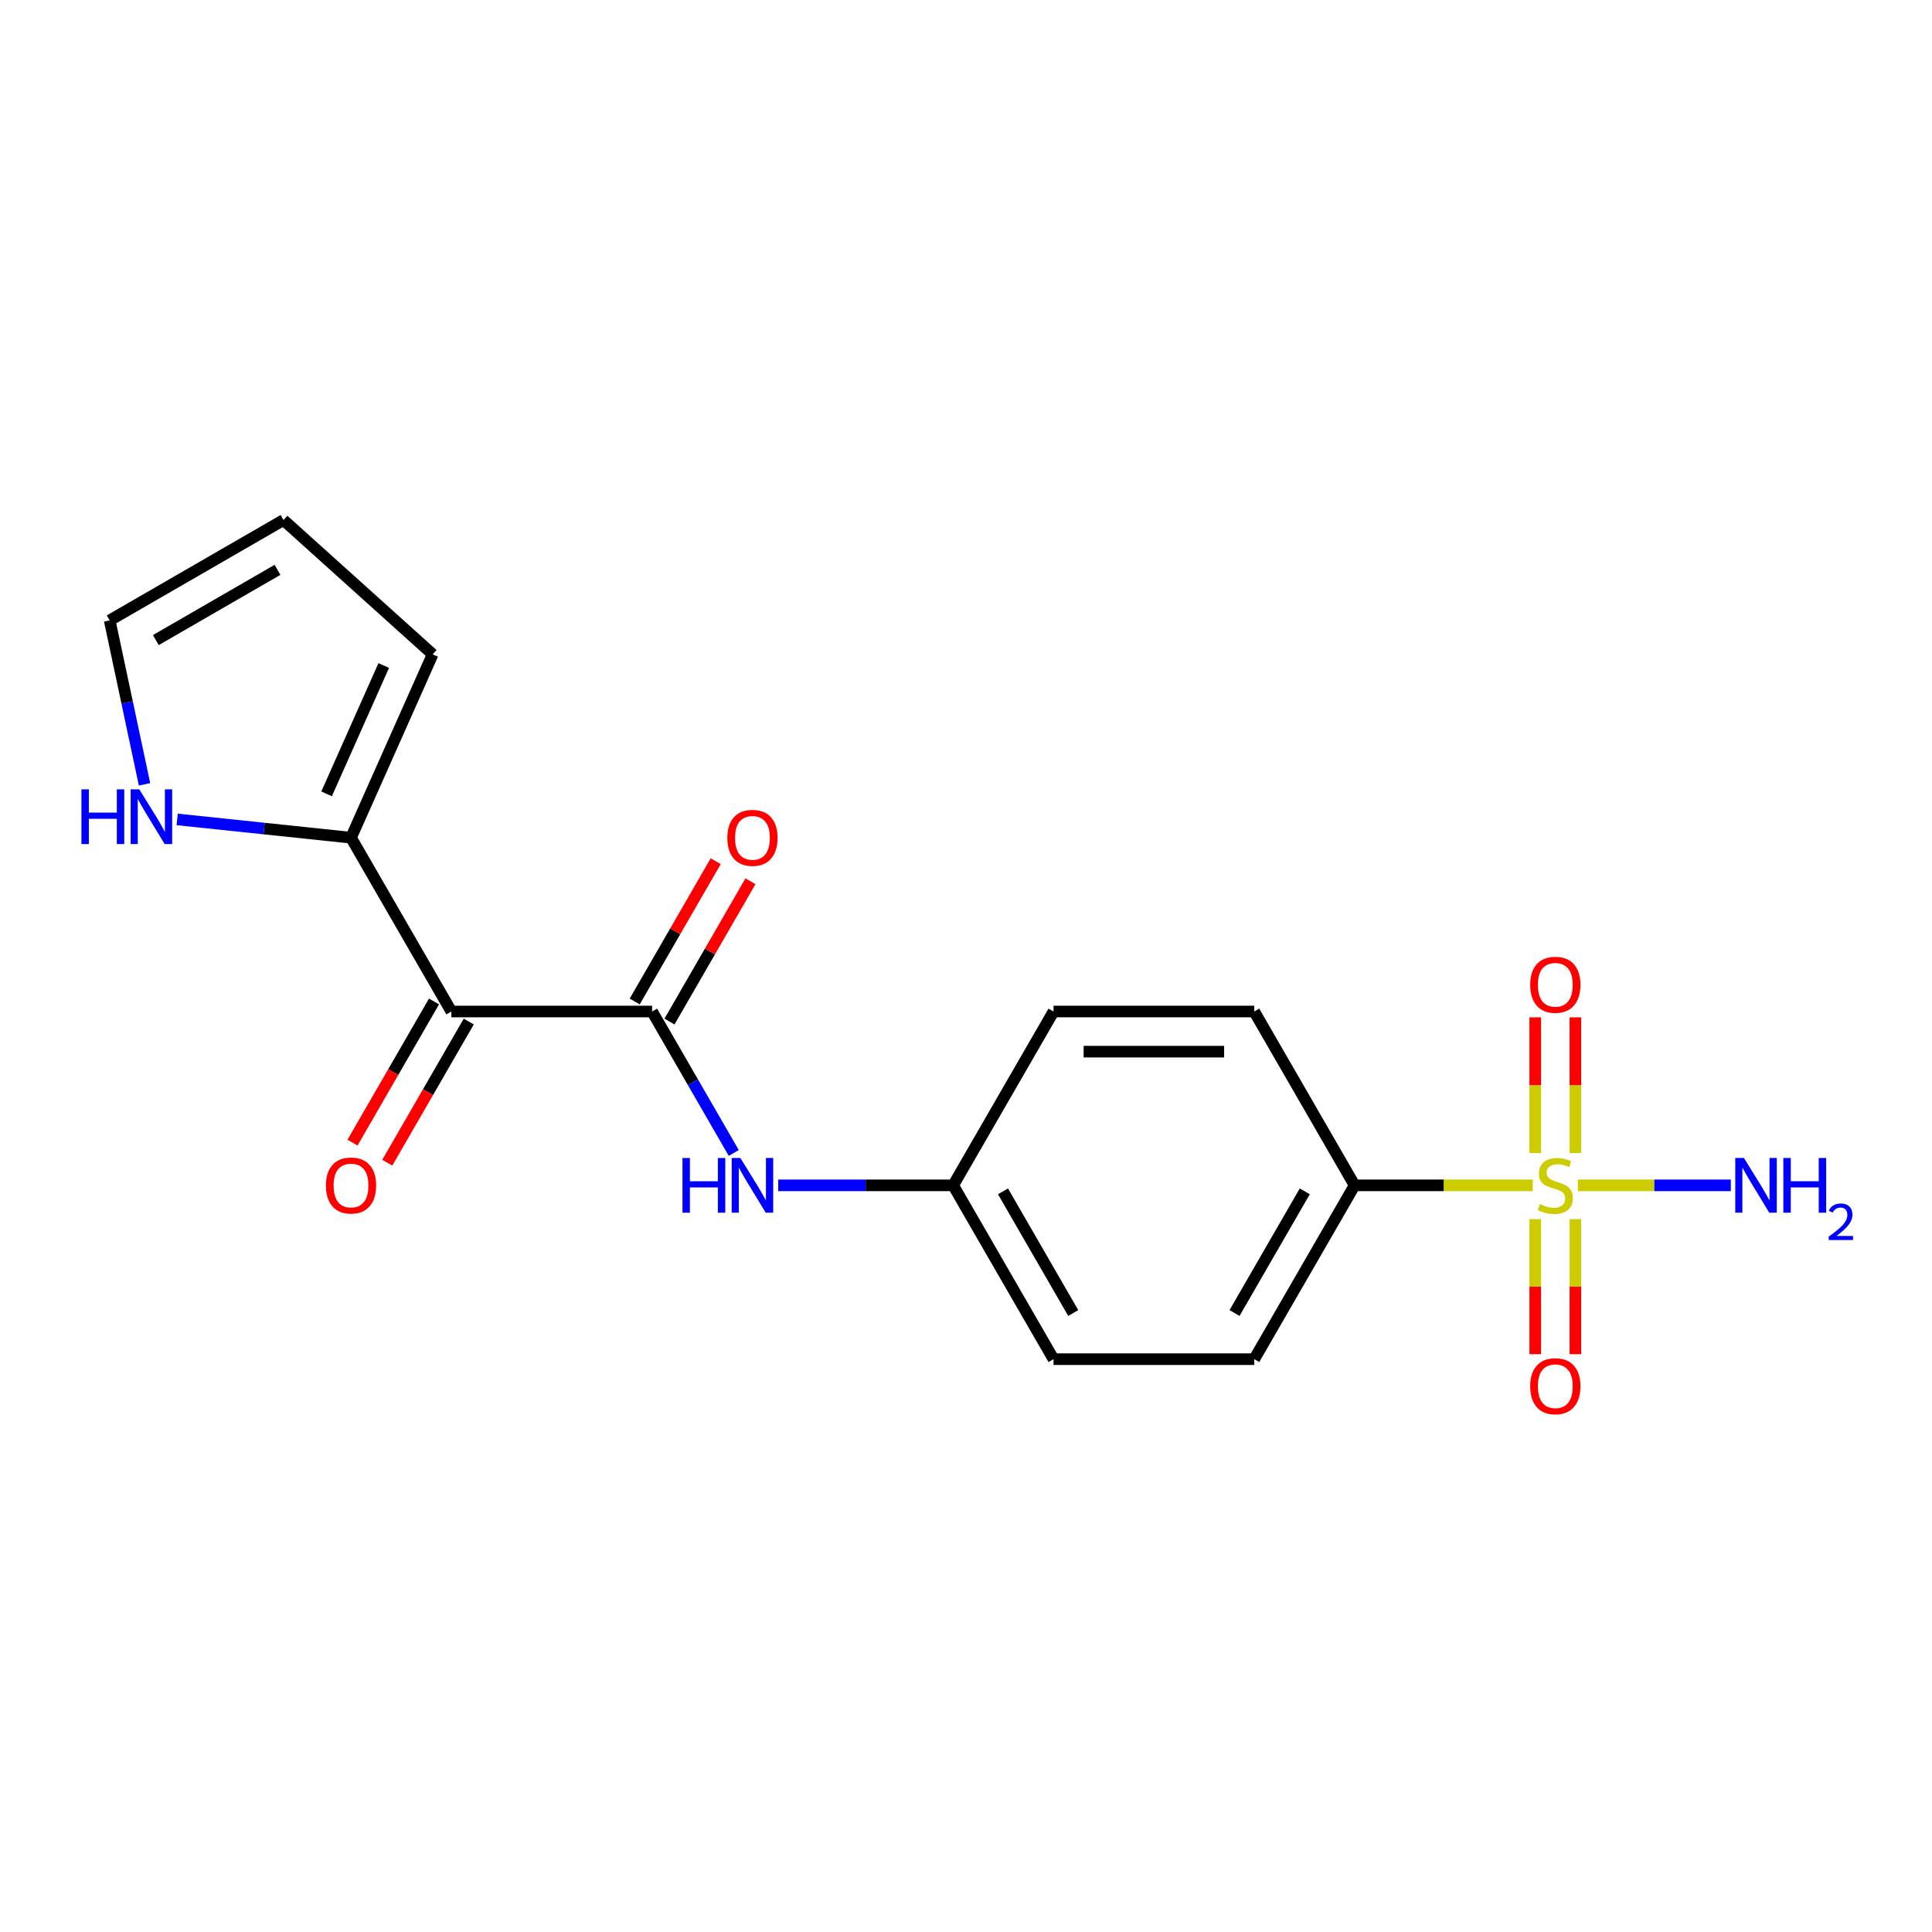 <?xml version='1.0' encoding='iso-8859-1'?>
<svg version='1.1' baseProfile='full'
              xmlns='http://www.w3.org/2000/svg'
                      xmlns:rdkit='http://www.rdkit.org/xml'
                      xmlns:xlink='http://www.w3.org/1999/xlink'
                  xml:space='preserve'
width='1000px' height='1000px' viewBox='0 0 1000 1000'>
<!-- END OF HEADER -->
<rect style='opacity:1.0;fill:#FFFFFF;stroke:none' width='1000' height='1000' x='0' y='0'> </rect>
<path class='bond-4' d='M 793.35,613.532 L 747.244,613.532' style='fill:none;fill-rule:evenodd;stroke:#CCCC00;stroke-width:6px;stroke-linecap:butt;stroke-linejoin:miter;stroke-opacity:1' />
<path class='bond-4' d='M 747.244,613.532 L 701.137,613.532' style='fill:none;fill-rule:evenodd;stroke:#000000;stroke-width:6px;stroke-linecap:butt;stroke-linejoin:miter;stroke-opacity:1' />
<path class='bond-6' d='M 794.638,631.009 L 794.638,665.975' style='fill:none;fill-rule:evenodd;stroke:#CCCC00;stroke-width:6px;stroke-linecap:butt;stroke-linejoin:miter;stroke-opacity:1' />
<path class='bond-6' d='M 794.638,665.975 L 794.638,700.942' style='fill:none;fill-rule:evenodd;stroke:#FF0000;stroke-width:6px;stroke-linecap:butt;stroke-linejoin:miter;stroke-opacity:1' />
<path class='bond-6' d='M 815.416,631.009 L 815.416,665.975' style='fill:none;fill-rule:evenodd;stroke:#CCCC00;stroke-width:6px;stroke-linecap:butt;stroke-linejoin:miter;stroke-opacity:1' />
<path class='bond-6' d='M 815.416,665.975 L 815.416,700.942' style='fill:none;fill-rule:evenodd;stroke:#FF0000;stroke-width:6px;stroke-linecap:butt;stroke-linejoin:miter;stroke-opacity:1' />
<path class='bond-7' d='M 815.416,596.815 L 815.416,561.698' style='fill:none;fill-rule:evenodd;stroke:#CCCC00;stroke-width:6px;stroke-linecap:butt;stroke-linejoin:miter;stroke-opacity:1' />
<path class='bond-7' d='M 815.416,561.698 L 815.416,526.582' style='fill:none;fill-rule:evenodd;stroke:#FF0000;stroke-width:6px;stroke-linecap:butt;stroke-linejoin:miter;stroke-opacity:1' />
<path class='bond-7' d='M 794.638,596.815 L 794.638,561.698' style='fill:none;fill-rule:evenodd;stroke:#CCCC00;stroke-width:6px;stroke-linecap:butt;stroke-linejoin:miter;stroke-opacity:1' />
<path class='bond-7' d='M 794.638,561.698 L 794.638,526.582' style='fill:none;fill-rule:evenodd;stroke:#FF0000;stroke-width:6px;stroke-linecap:butt;stroke-linejoin:miter;stroke-opacity:1' />
<path class='bond-10' d='M 816.704,613.532 L 856.288,613.532' style='fill:none;fill-rule:evenodd;stroke:#CCCC00;stroke-width:6px;stroke-linecap:butt;stroke-linejoin:miter;stroke-opacity:1' />
<path class='bond-10' d='M 856.288,613.532 L 895.872,613.532' style='fill:none;fill-rule:evenodd;stroke:#0000FF;stroke-width:6px;stroke-linecap:butt;stroke-linejoin:miter;stroke-opacity:1' />
<path class='bond-0' d='M 233.633,523.561 L 337.523,523.561' style='fill:none;fill-rule:evenodd;stroke:#000000;stroke-width:6px;stroke-linecap:butt;stroke-linejoin:miter;stroke-opacity:1' />
<path class='bond-2' d='M 233.633,523.561 L 181.688,433.59' style='fill:none;fill-rule:evenodd;stroke:#000000;stroke-width:6px;stroke-linecap:butt;stroke-linejoin:miter;stroke-opacity:1' />
<path class='bond-8' d='M 224.636,518.366 L 203.547,554.893' style='fill:none;fill-rule:evenodd;stroke:#000000;stroke-width:6px;stroke-linecap:butt;stroke-linejoin:miter;stroke-opacity:1' />
<path class='bond-8' d='M 203.547,554.893 L 182.458,591.42' style='fill:none;fill-rule:evenodd;stroke:#FF0000;stroke-width:6px;stroke-linecap:butt;stroke-linejoin:miter;stroke-opacity:1' />
<path class='bond-8' d='M 242.63,528.755 L 221.542,565.282' style='fill:none;fill-rule:evenodd;stroke:#000000;stroke-width:6px;stroke-linecap:butt;stroke-linejoin:miter;stroke-opacity:1' />
<path class='bond-8' d='M 221.542,565.282 L 200.453,601.809' style='fill:none;fill-rule:evenodd;stroke:#FF0000;stroke-width:6px;stroke-linecap:butt;stroke-linejoin:miter;stroke-opacity:1' />
<path class='bond-1' d='M 337.523,523.561 L 358.658,560.168' style='fill:none;fill-rule:evenodd;stroke:#000000;stroke-width:6px;stroke-linecap:butt;stroke-linejoin:miter;stroke-opacity:1' />
<path class='bond-1' d='M 358.658,560.168 L 379.793,596.775' style='fill:none;fill-rule:evenodd;stroke:#0000FF;stroke-width:6px;stroke-linecap:butt;stroke-linejoin:miter;stroke-opacity:1' />
<path class='bond-9' d='M 346.52,528.755 L 367.482,492.448' style='fill:none;fill-rule:evenodd;stroke:#000000;stroke-width:6px;stroke-linecap:butt;stroke-linejoin:miter;stroke-opacity:1' />
<path class='bond-9' d='M 367.482,492.448 L 388.444,456.141' style='fill:none;fill-rule:evenodd;stroke:#FF0000;stroke-width:6px;stroke-linecap:butt;stroke-linejoin:miter;stroke-opacity:1' />
<path class='bond-9' d='M 328.526,518.366 L 349.488,482.059' style='fill:none;fill-rule:evenodd;stroke:#000000;stroke-width:6px;stroke-linecap:butt;stroke-linejoin:miter;stroke-opacity:1' />
<path class='bond-9' d='M 349.488,482.059 L 370.45,445.752' style='fill:none;fill-rule:evenodd;stroke:#FF0000;stroke-width:6px;stroke-linecap:butt;stroke-linejoin:miter;stroke-opacity:1' />
<path class='bond-5' d='M 181.688,433.59 L 136.697,428.861' style='fill:none;fill-rule:evenodd;stroke:#000000;stroke-width:6px;stroke-linecap:butt;stroke-linejoin:miter;stroke-opacity:1' />
<path class='bond-5' d='M 136.697,428.861 L 91.705,424.132' style='fill:none;fill-rule:evenodd;stroke:#0000FF;stroke-width:6px;stroke-linecap:butt;stroke-linejoin:miter;stroke-opacity:1' />
<path class='bond-11' d='M 181.688,433.59 L 223.944,338.682' style='fill:none;fill-rule:evenodd;stroke:#000000;stroke-width:6px;stroke-linecap:butt;stroke-linejoin:miter;stroke-opacity:1' />
<path class='bond-11' d='M 169.045,410.902 L 198.624,344.467' style='fill:none;fill-rule:evenodd;stroke:#000000;stroke-width:6px;stroke-linecap:butt;stroke-linejoin:miter;stroke-opacity:1' />
<path class='bond-3' d='M 402.805,613.532 L 448.082,613.532' style='fill:none;fill-rule:evenodd;stroke:#0000FF;stroke-width:6px;stroke-linecap:butt;stroke-linejoin:miter;stroke-opacity:1' />
<path class='bond-3' d='M 448.082,613.532 L 493.358,613.532' style='fill:none;fill-rule:evenodd;stroke:#000000;stroke-width:6px;stroke-linecap:butt;stroke-linejoin:miter;stroke-opacity:1' />
<path class='bond-14' d='M 701.137,613.532 L 649.192,703.503' style='fill:none;fill-rule:evenodd;stroke:#000000;stroke-width:6px;stroke-linecap:butt;stroke-linejoin:miter;stroke-opacity:1' />
<path class='bond-14' d='M 675.351,616.639 L 638.99,679.619' style='fill:none;fill-rule:evenodd;stroke:#000000;stroke-width:6px;stroke-linecap:butt;stroke-linejoin:miter;stroke-opacity:1' />
<path class='bond-15' d='M 701.137,613.532 L 649.192,523.561' style='fill:none;fill-rule:evenodd;stroke:#000000;stroke-width:6px;stroke-linecap:butt;stroke-linejoin:miter;stroke-opacity:1' />
<path class='bond-12' d='M 74.806,405.973 L 65.787,363.542' style='fill:none;fill-rule:evenodd;stroke:#0000FF;stroke-width:6px;stroke-linecap:butt;stroke-linejoin:miter;stroke-opacity:1' />
<path class='bond-12' d='M 65.787,363.542 L 56.768,321.111' style='fill:none;fill-rule:evenodd;stroke:#000000;stroke-width:6px;stroke-linecap:butt;stroke-linejoin:miter;stroke-opacity:1' />
<path class='bond-13' d='M 223.944,338.682 L 146.739,269.166' style='fill:none;fill-rule:evenodd;stroke:#000000;stroke-width:6px;stroke-linecap:butt;stroke-linejoin:miter;stroke-opacity:1' />
<path class='bond-20' d='M 56.768,321.111 L 146.739,269.166' style='fill:none;fill-rule:evenodd;stroke:#000000;stroke-width:6px;stroke-linecap:butt;stroke-linejoin:miter;stroke-opacity:1' />
<path class='bond-20' d='M 80.653,331.313 L 143.632,294.952' style='fill:none;fill-rule:evenodd;stroke:#000000;stroke-width:6px;stroke-linecap:butt;stroke-linejoin:miter;stroke-opacity:1' />
<path class='bond-17' d='M 649.192,703.503 L 545.303,703.503' style='fill:none;fill-rule:evenodd;stroke:#000000;stroke-width:6px;stroke-linecap:butt;stroke-linejoin:miter;stroke-opacity:1' />
<path class='bond-18' d='M 649.192,523.561 L 545.303,523.561' style='fill:none;fill-rule:evenodd;stroke:#000000;stroke-width:6px;stroke-linecap:butt;stroke-linejoin:miter;stroke-opacity:1' />
<path class='bond-18' d='M 633.609,544.339 L 560.886,544.339' style='fill:none;fill-rule:evenodd;stroke:#000000;stroke-width:6px;stroke-linecap:butt;stroke-linejoin:miter;stroke-opacity:1' />
<path class='bond-16' d='M 493.358,613.532 L 545.303,523.561' style='fill:none;fill-rule:evenodd;stroke:#000000;stroke-width:6px;stroke-linecap:butt;stroke-linejoin:miter;stroke-opacity:1' />
<path class='bond-19' d='M 493.358,613.532 L 545.303,703.503' style='fill:none;fill-rule:evenodd;stroke:#000000;stroke-width:6px;stroke-linecap:butt;stroke-linejoin:miter;stroke-opacity:1' />
<path class='bond-19' d='M 519.144,616.639 L 555.505,679.619' style='fill:none;fill-rule:evenodd;stroke:#000000;stroke-width:6px;stroke-linecap:butt;stroke-linejoin:miter;stroke-opacity:1' />
<path  class='atom-0' d='M 797.027 623.252
Q 797.347 623.372, 798.667 623.932
Q 799.987 624.492, 801.427 624.852
Q 802.907 625.172, 804.347 625.172
Q 807.027 625.172, 808.587 623.892
Q 810.147 622.572, 810.147 620.292
Q 810.147 618.732, 809.347 617.772
Q 808.587 616.812, 807.387 616.292
Q 806.187 615.772, 804.187 615.172
Q 801.667 614.412, 800.147 613.692
Q 798.667 612.972, 797.587 611.452
Q 796.547 609.932, 796.547 607.372
Q 796.547 603.812, 798.947 601.612
Q 801.387 599.412, 806.187 599.412
Q 809.467 599.412, 813.187 600.972
L 812.267 604.052
Q 808.867 602.652, 806.307 602.652
Q 803.547 602.652, 802.027 603.812
Q 800.507 604.932, 800.547 606.892
Q 800.547 608.412, 801.307 609.332
Q 802.107 610.252, 803.227 610.772
Q 804.387 611.292, 806.307 611.892
Q 808.867 612.692, 810.387 613.492
Q 811.907 614.292, 812.987 615.932
Q 814.107 617.532, 814.107 620.292
Q 814.107 624.212, 811.467 626.332
Q 808.867 628.412, 804.507 628.412
Q 801.987 628.412, 800.067 627.852
Q 798.187 627.332, 795.947 626.412
L 797.027 623.252
' fill='#CCCC00'/>
<path  class='atom-4' d='M 353.248 599.372
L 357.088 599.372
L 357.088 611.412
L 371.568 611.412
L 371.568 599.372
L 375.408 599.372
L 375.408 627.692
L 371.568 627.692
L 371.568 614.612
L 357.088 614.612
L 357.088 627.692
L 353.248 627.692
L 353.248 599.372
' fill='#0000FF'/>
<path  class='atom-4' d='M 383.208 599.372
L 392.488 614.372
Q 393.408 615.852, 394.888 618.532
Q 396.368 621.212, 396.448 621.372
L 396.448 599.372
L 400.208 599.372
L 400.208 627.692
L 396.328 627.692
L 386.368 611.292
Q 385.208 609.372, 383.968 607.172
Q 382.768 604.972, 382.408 604.292
L 382.408 627.692
L 378.728 627.692
L 378.728 599.372
L 383.208 599.372
' fill='#0000FF'/>
<path  class='atom-6' d='M 42.148 408.57
L 45.988 408.57
L 45.988 420.61
L 60.468 420.61
L 60.468 408.57
L 64.308 408.57
L 64.308 436.89
L 60.468 436.89
L 60.468 423.81
L 45.988 423.81
L 45.988 436.89
L 42.148 436.89
L 42.148 408.57
' fill='#0000FF'/>
<path  class='atom-6' d='M 72.108 408.57
L 81.388 423.57
Q 82.308 425.05, 83.788 427.73
Q 85.268 430.41, 85.348 430.57
L 85.348 408.57
L 89.108 408.57
L 89.108 436.89
L 85.228 436.89
L 75.268 420.49
Q 74.108 418.57, 72.868 416.37
Q 71.668 414.17, 71.308 413.49
L 71.308 436.89
L 67.628 436.89
L 67.628 408.57
L 72.108 408.57
' fill='#0000FF'/>
<path  class='atom-7' d='M 792.027 717.502
Q 792.027 710.702, 795.387 706.902
Q 798.747 703.102, 805.027 703.102
Q 811.307 703.102, 814.667 706.902
Q 818.027 710.702, 818.027 717.502
Q 818.027 724.382, 814.627 728.302
Q 811.227 732.182, 805.027 732.182
Q 798.787 732.182, 795.387 728.302
Q 792.027 724.422, 792.027 717.502
M 805.027 728.982
Q 809.347 728.982, 811.667 726.102
Q 814.027 723.182, 814.027 717.502
Q 814.027 711.942, 811.667 709.142
Q 809.347 706.302, 805.027 706.302
Q 800.707 706.302, 798.347 709.102
Q 796.027 711.902, 796.027 717.502
Q 796.027 723.222, 798.347 726.102
Q 800.707 728.982, 805.027 728.982
' fill='#FF0000'/>
<path  class='atom-8' d='M 792.027 509.722
Q 792.027 502.922, 795.387 499.122
Q 798.747 495.322, 805.027 495.322
Q 811.307 495.322, 814.667 499.122
Q 818.027 502.922, 818.027 509.722
Q 818.027 516.602, 814.627 520.522
Q 811.227 524.402, 805.027 524.402
Q 798.787 524.402, 795.387 520.522
Q 792.027 516.642, 792.027 509.722
M 805.027 521.202
Q 809.347 521.202, 811.667 518.322
Q 814.027 515.402, 814.027 509.722
Q 814.027 504.162, 811.667 501.362
Q 809.347 498.522, 805.027 498.522
Q 800.707 498.522, 798.347 501.322
Q 796.027 504.122, 796.027 509.722
Q 796.027 515.442, 798.347 518.322
Q 800.707 521.202, 805.027 521.202
' fill='#FF0000'/>
<path  class='atom-9' d='M 168.688 613.612
Q 168.688 606.812, 172.048 603.012
Q 175.408 599.212, 181.688 599.212
Q 187.968 599.212, 191.328 603.012
Q 194.688 606.812, 194.688 613.612
Q 194.688 620.492, 191.288 624.412
Q 187.888 628.292, 181.688 628.292
Q 175.448 628.292, 172.048 624.412
Q 168.688 620.532, 168.688 613.612
M 181.688 625.092
Q 186.008 625.092, 188.328 622.212
Q 190.688 619.292, 190.688 613.612
Q 190.688 608.052, 188.328 605.252
Q 186.008 602.412, 181.688 602.412
Q 177.368 602.412, 175.008 605.212
Q 172.688 608.012, 172.688 613.612
Q 172.688 619.332, 175.008 622.212
Q 177.368 625.092, 181.688 625.092
' fill='#FF0000'/>
<path  class='atom-10' d='M 376.468 433.67
Q 376.468 426.87, 379.828 423.07
Q 383.188 419.27, 389.468 419.27
Q 395.748 419.27, 399.108 423.07
Q 402.468 426.87, 402.468 433.67
Q 402.468 440.55, 399.068 444.47
Q 395.668 448.35, 389.468 448.35
Q 383.228 448.35, 379.828 444.47
Q 376.468 440.59, 376.468 433.67
M 389.468 445.15
Q 393.788 445.15, 396.108 442.27
Q 398.468 439.35, 398.468 433.67
Q 398.468 428.11, 396.108 425.31
Q 393.788 422.47, 389.468 422.47
Q 385.148 422.47, 382.788 425.27
Q 380.468 428.07, 380.468 433.67
Q 380.468 439.39, 382.788 442.27
Q 385.148 445.15, 389.468 445.15
' fill='#FF0000'/>
<path  class='atom-11' d='M 902.657 599.372
L 911.937 614.372
Q 912.857 615.852, 914.337 618.532
Q 915.817 621.212, 915.897 621.372
L 915.897 599.372
L 919.657 599.372
L 919.657 627.692
L 915.777 627.692
L 905.817 611.292
Q 904.657 609.372, 903.417 607.172
Q 902.217 604.972, 901.857 604.292
L 901.857 627.692
L 898.177 627.692
L 898.177 599.372
L 902.657 599.372
' fill='#0000FF'/>
<path  class='atom-11' d='M 923.057 599.372
L 926.897 599.372
L 926.897 611.412
L 941.377 611.412
L 941.377 599.372
L 945.217 599.372
L 945.217 627.692
L 941.377 627.692
L 941.377 614.612
L 926.897 614.612
L 926.897 627.692
L 923.057 627.692
L 923.057 599.372
' fill='#0000FF'/>
<path  class='atom-11' d='M 946.59 626.698
Q 947.276 624.93, 948.913 623.953
Q 950.55 622.95, 952.82 622.95
Q 955.645 622.95, 957.229 624.481
Q 958.813 626.012, 958.813 628.731
Q 958.813 631.503, 956.754 634.09
Q 954.721 636.678, 950.497 639.74
L 959.13 639.74
L 959.13 641.852
L 946.537 641.852
L 946.537 640.083
Q 950.022 637.602, 952.081 635.754
Q 954.167 633.906, 955.17 632.242
Q 956.173 630.579, 956.173 628.863
Q 956.173 627.068, 955.275 626.065
Q 954.378 625.062, 952.82 625.062
Q 951.315 625.062, 950.312 625.669
Q 949.309 626.276, 948.596 627.622
L 946.59 626.698
' fill='#0000FF'/>
</svg>
